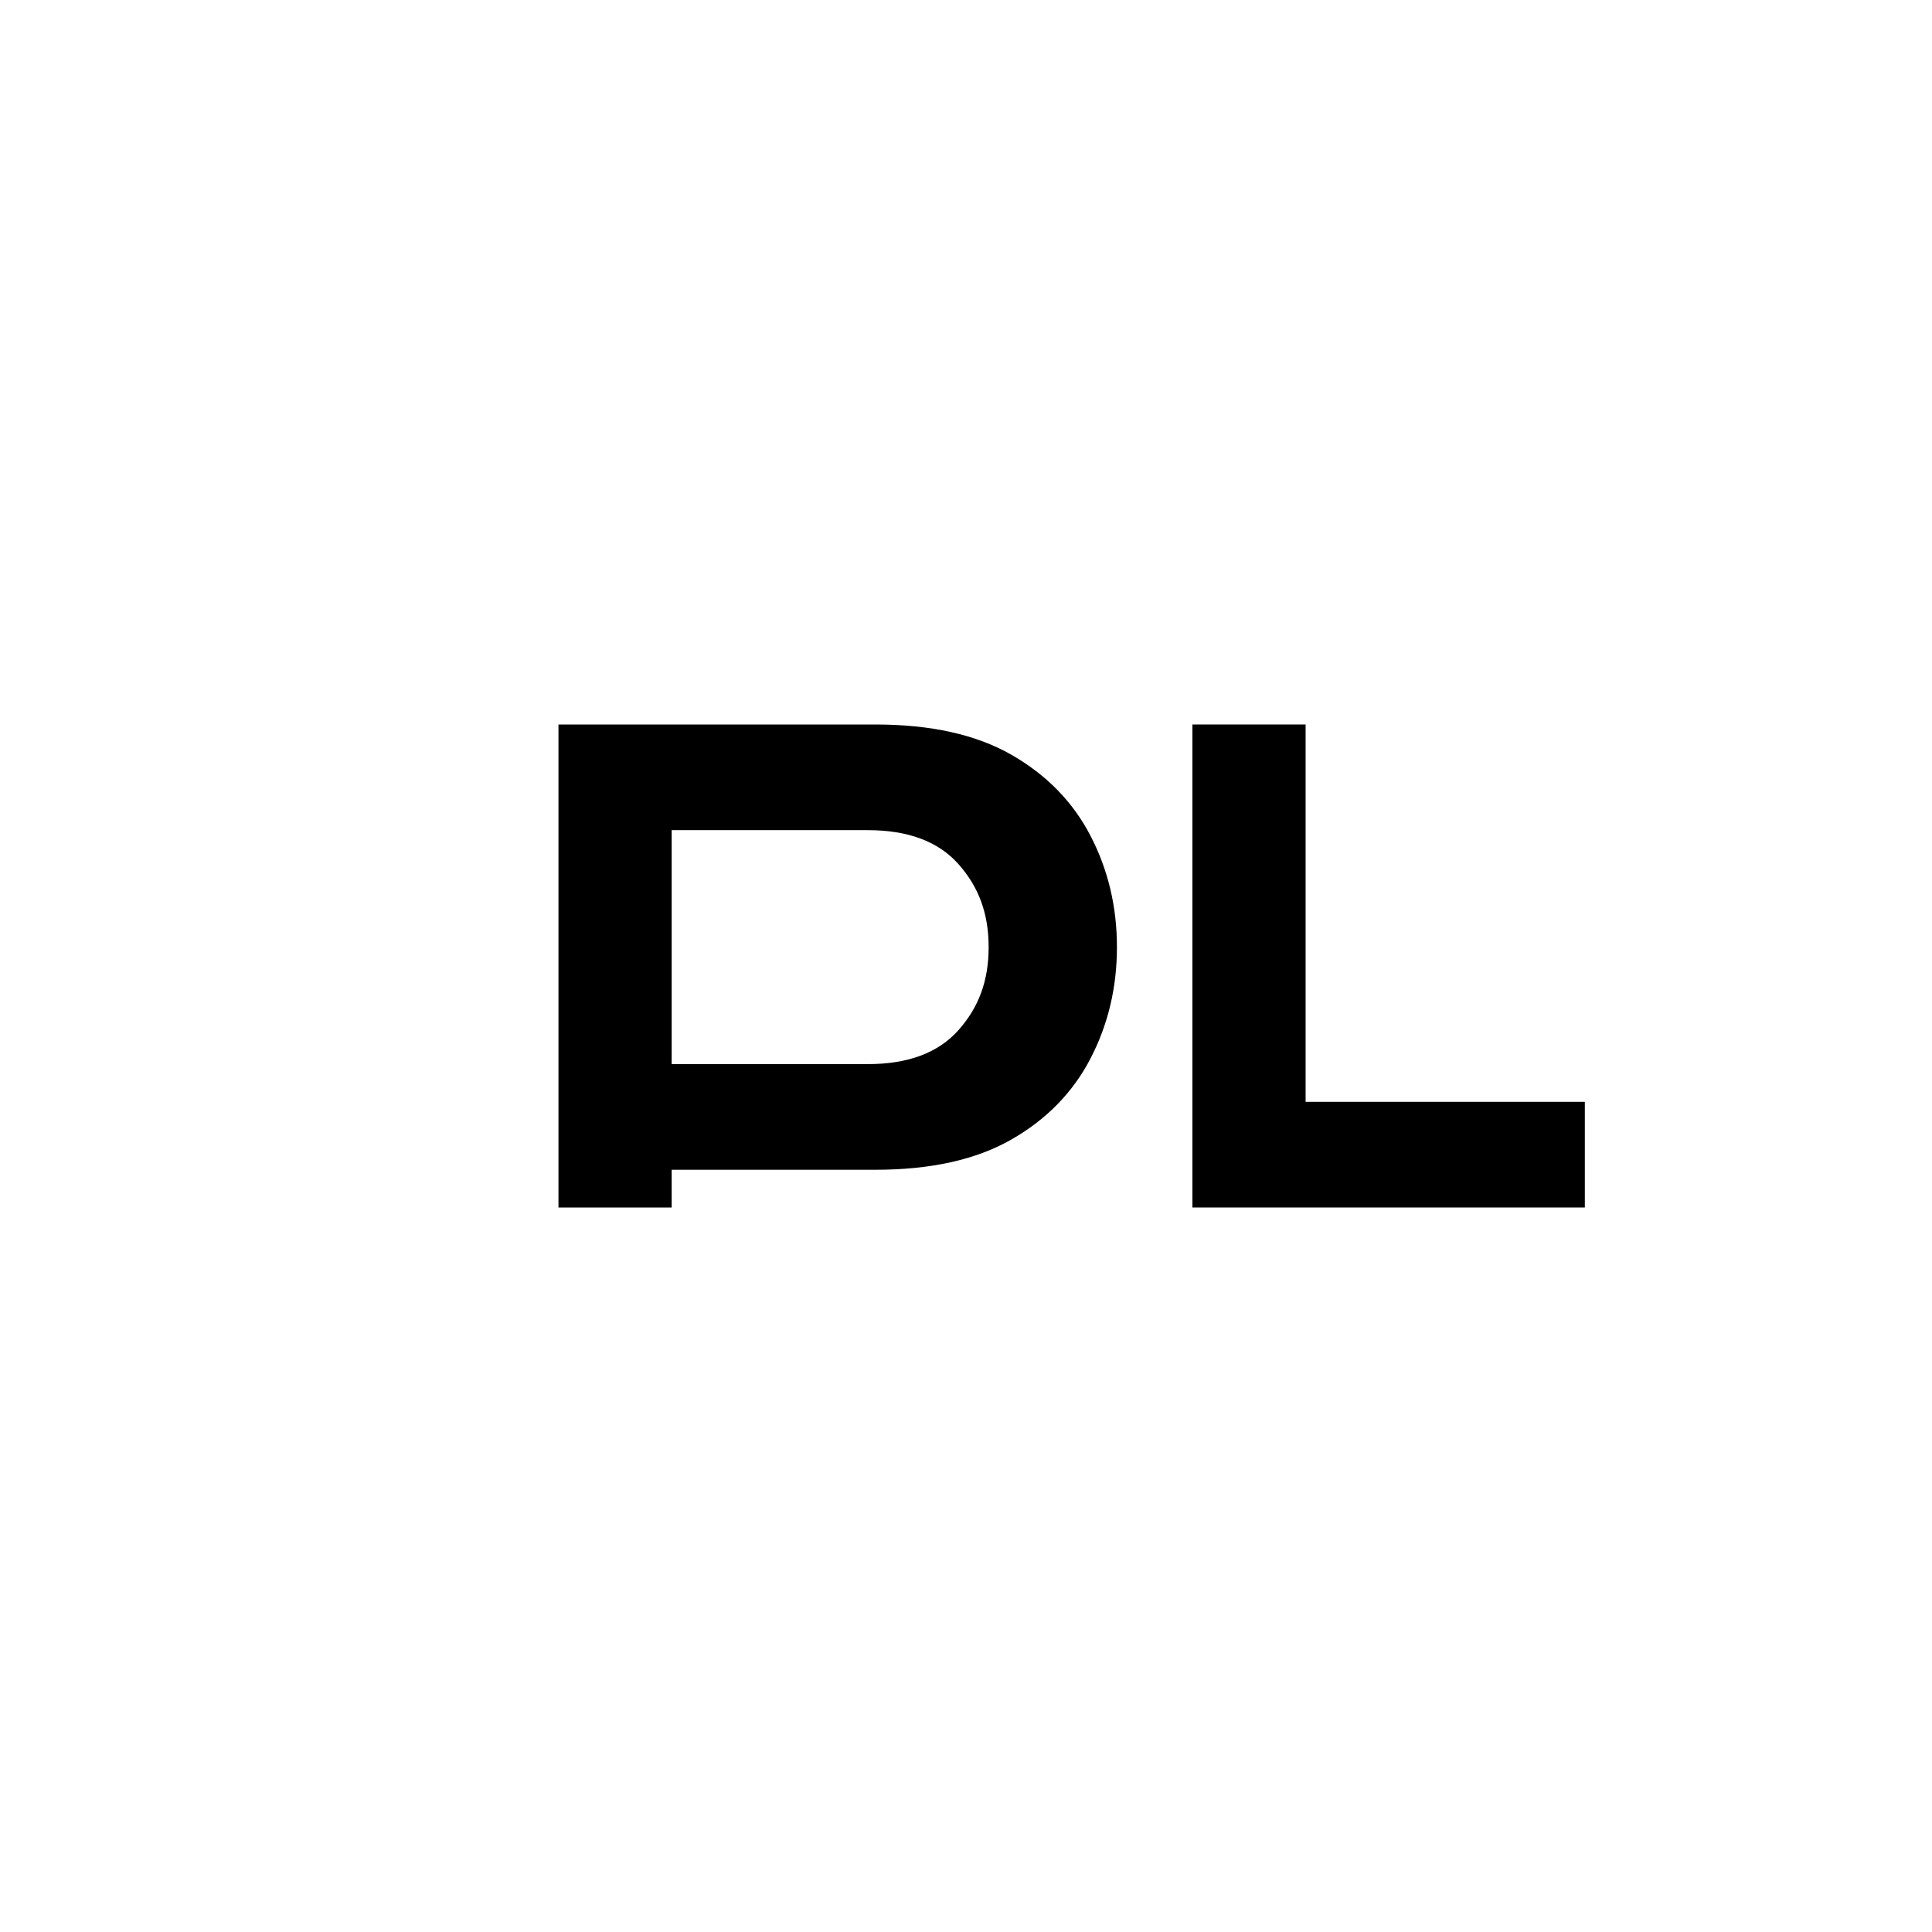 <svg width="512" height="512" viewBox="0 0 512 512" fill="none" xmlns="http://www.w3.org/2000/svg">
  <!-- Simplified version of the logo for Safari pinned tabs -->
  <path d="M148 320V192H232C246.667 192 258.667 194.667 268 200C277.333 205.333 284.333 212.5 289 221.5C293.667 230.5 296 240.333 296 251C296 261.667 293.667 271.5 289 280.5C284.333 289.5 277.333 296.667 268 302C258.667 307.333 246.667 310 232 310H178V320H148ZM178 282H230C240.667 282 248.667 279 254 273C259.333 267 262 260 262 251C262 242 259.333 235 254 229C248.667 223 240.667 220 230 220H178V282Z" fill="#000000"/>
  <path d="M316 192H346V292H420V320H316V192Z" fill="#000000"/>
</svg>
